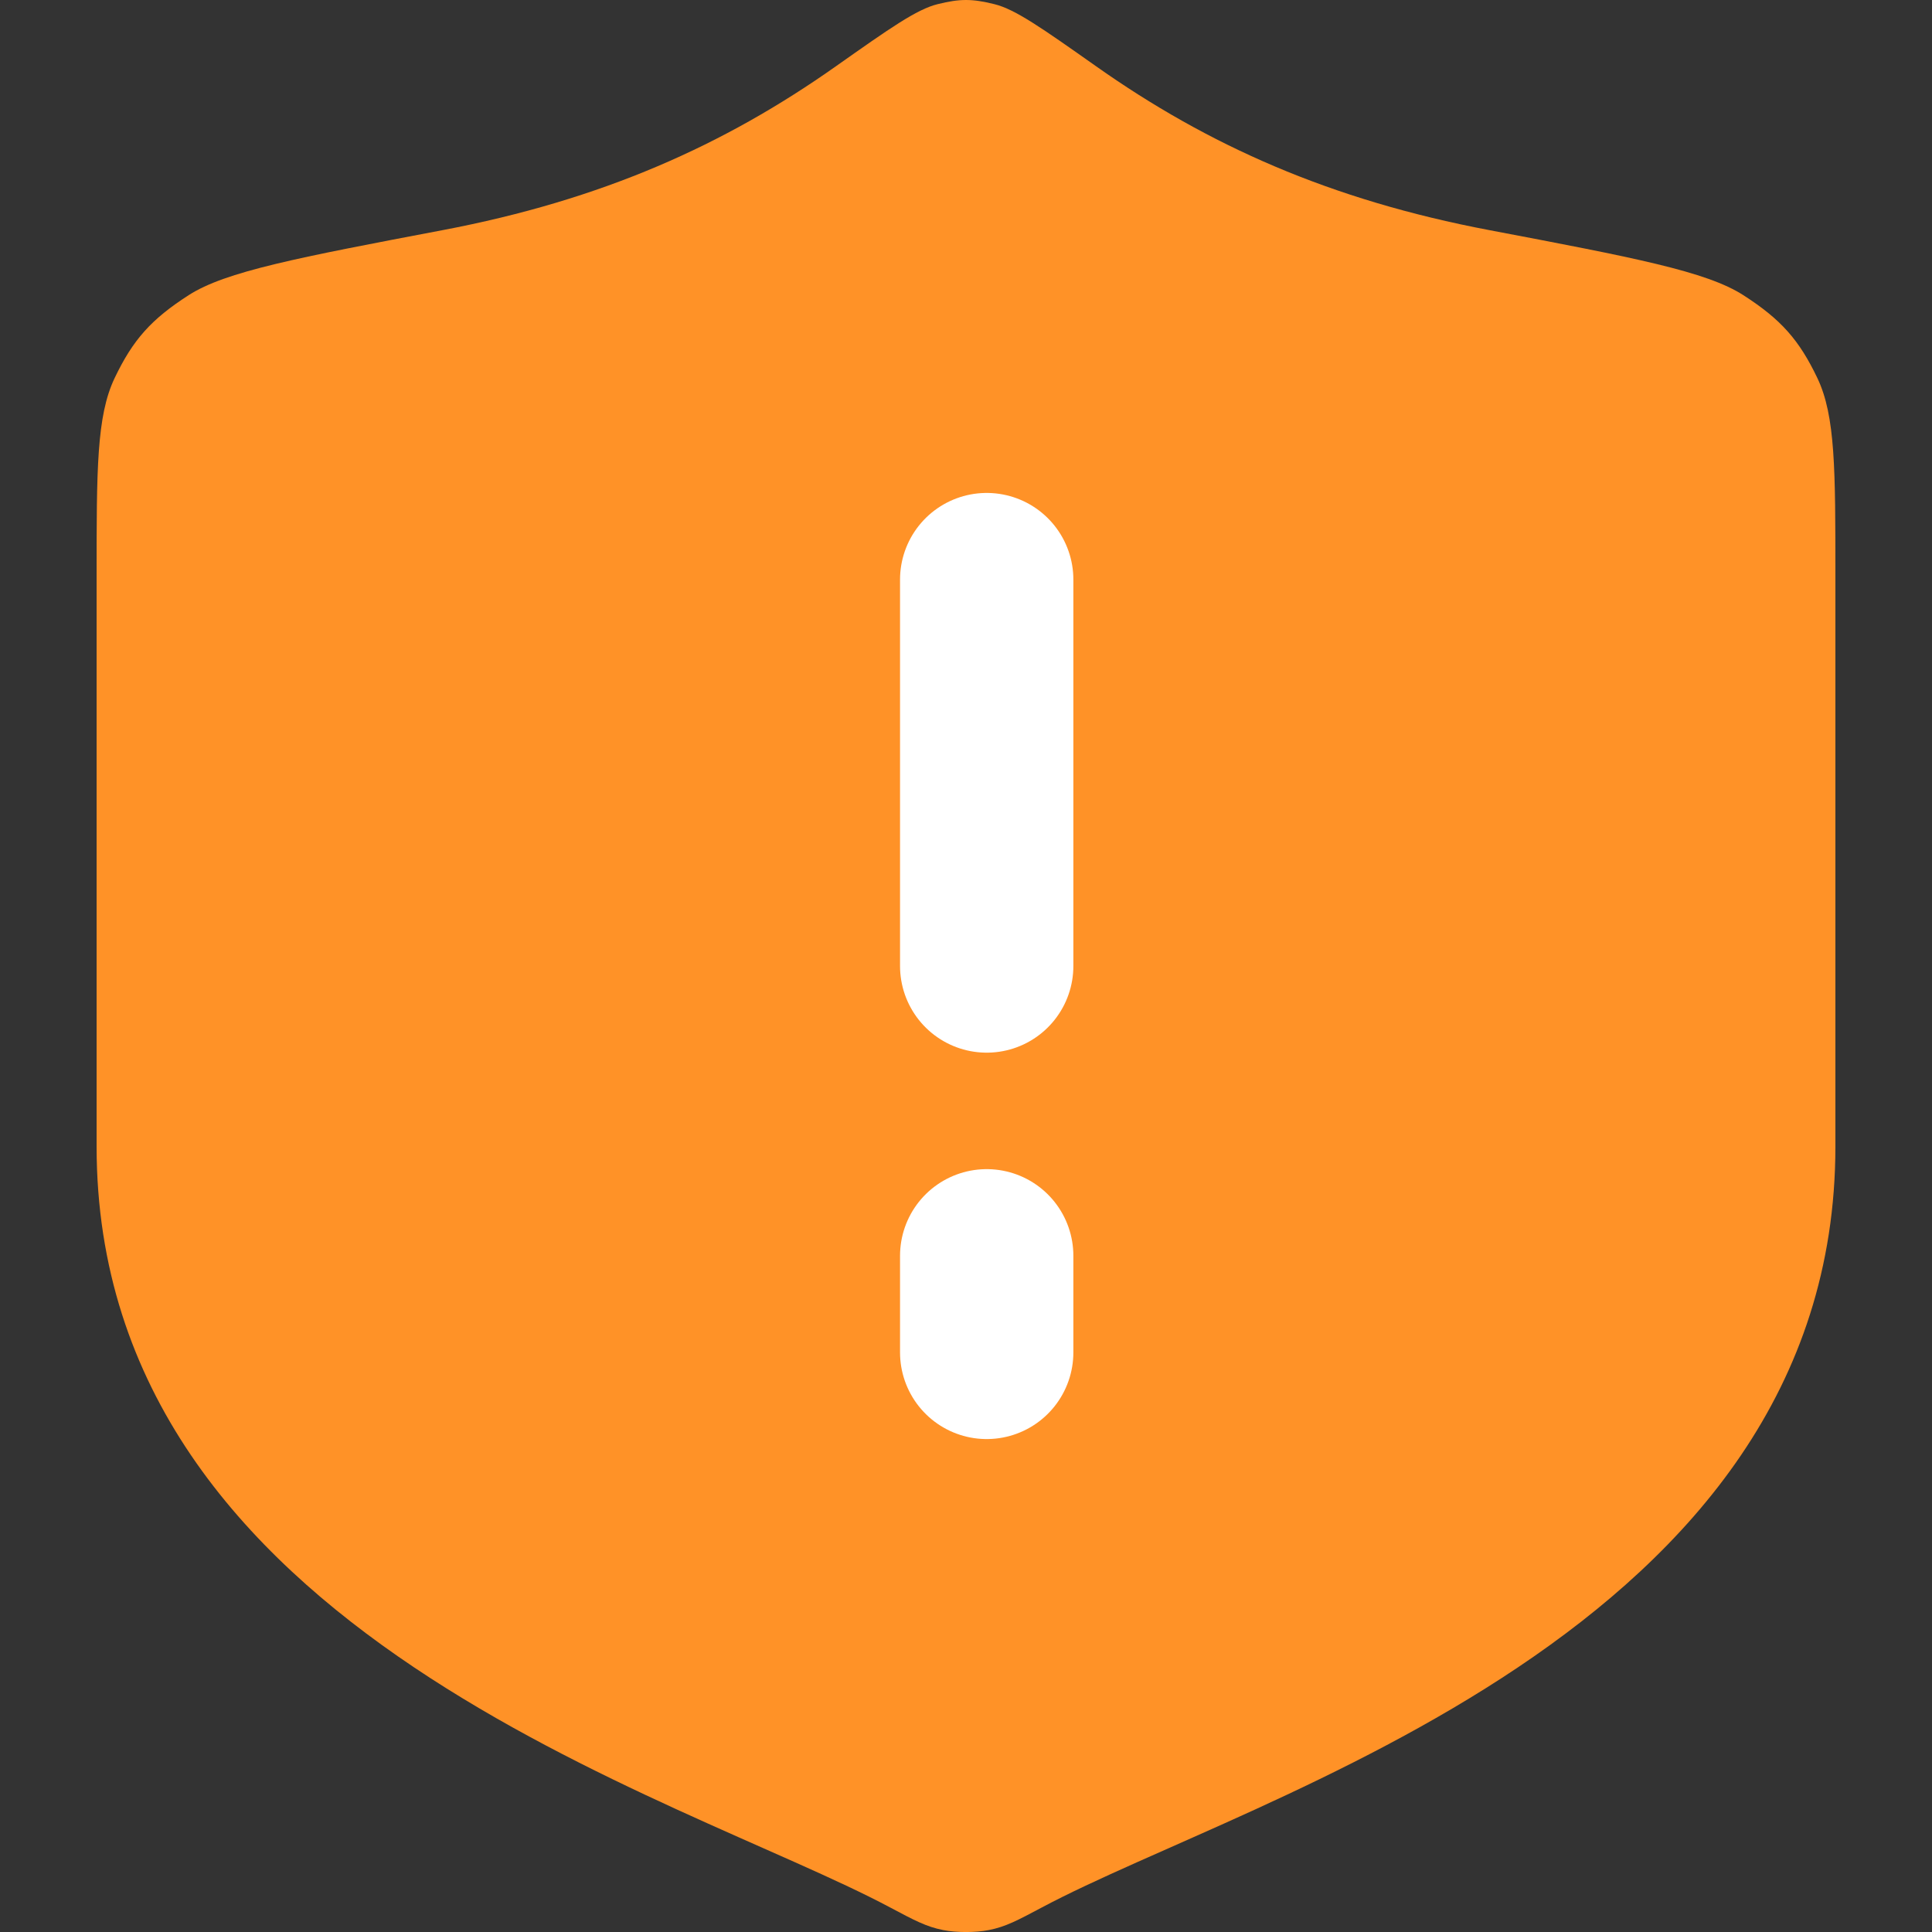 <?xml version="1.0" encoding="UTF-8"?>
<svg width="14px" height="14px" viewBox="0 0 14 14" version="1.1" xmlns="http://www.w3.org/2000/svg" xmlns:xlink="http://www.w3.org/1999/xlink">
    <rect x="0" y="0" width="14" height="14" fill="#333333" stroke="none"/>
    <title>icon_abnormal </title>
    <g id="页面-1" stroke="none" stroke-width="1" fill="none" fill-rule="evenodd">
        <g id="画板" transform="translate(-35, -6)">
            <g id="正常备份-2" transform="translate(35, 6)">
                <rect id="矩形" x="0" y="0" width="14" height="14"></rect>
                <g id="shield-02" transform="translate(0.7, 0)">
                    <path d="M5.75,13.822 C5.925,13.915 6.012,13.962 6.135,13.986 C6.23,14.005 6.37,14.005 6.465,13.986 C6.588,13.962 6.675,13.915 6.85,13.822 C8.384,13.005 12.6,11.837 12.6,8.307 L12.6,4.174 C12.6,3.401 12.6,3.015 12.47,2.741 C12.337,2.462 12.205,2.314 11.933,2.139 C11.666,1.967 11.142,1.867 10.094,1.668 C8.939,1.449 8.052,1.052 7.241,0.479 C6.852,0.205 6.657,0.067 6.505,0.03 C6.344,-0.01 6.256,-0.01 6.095,0.03 C5.943,0.067 5.748,0.205 5.359,0.479 C4.548,1.052 3.661,1.449 2.506,1.668 C1.458,1.867 0.934,1.967 0.667,2.139 C0.395,2.314 0.263,2.462 0.13,2.741 C0,3.015 0,3.401 0,4.174 L0,8.307 C0,11.837 4.216,13.005 5.75,13.822 Z" id="路径" fill="#FF9227"></path>
                    <path d="M6.45,4.2 L6.45,7 M6.45,9.1 L6.45,9.8" id="形状" stroke="#FFFFFF" stroke-width="1.256" stroke-linecap="round" stroke-linejoin="round"></path>
                </g>
            </g>
        </g>
    </g>
</svg>